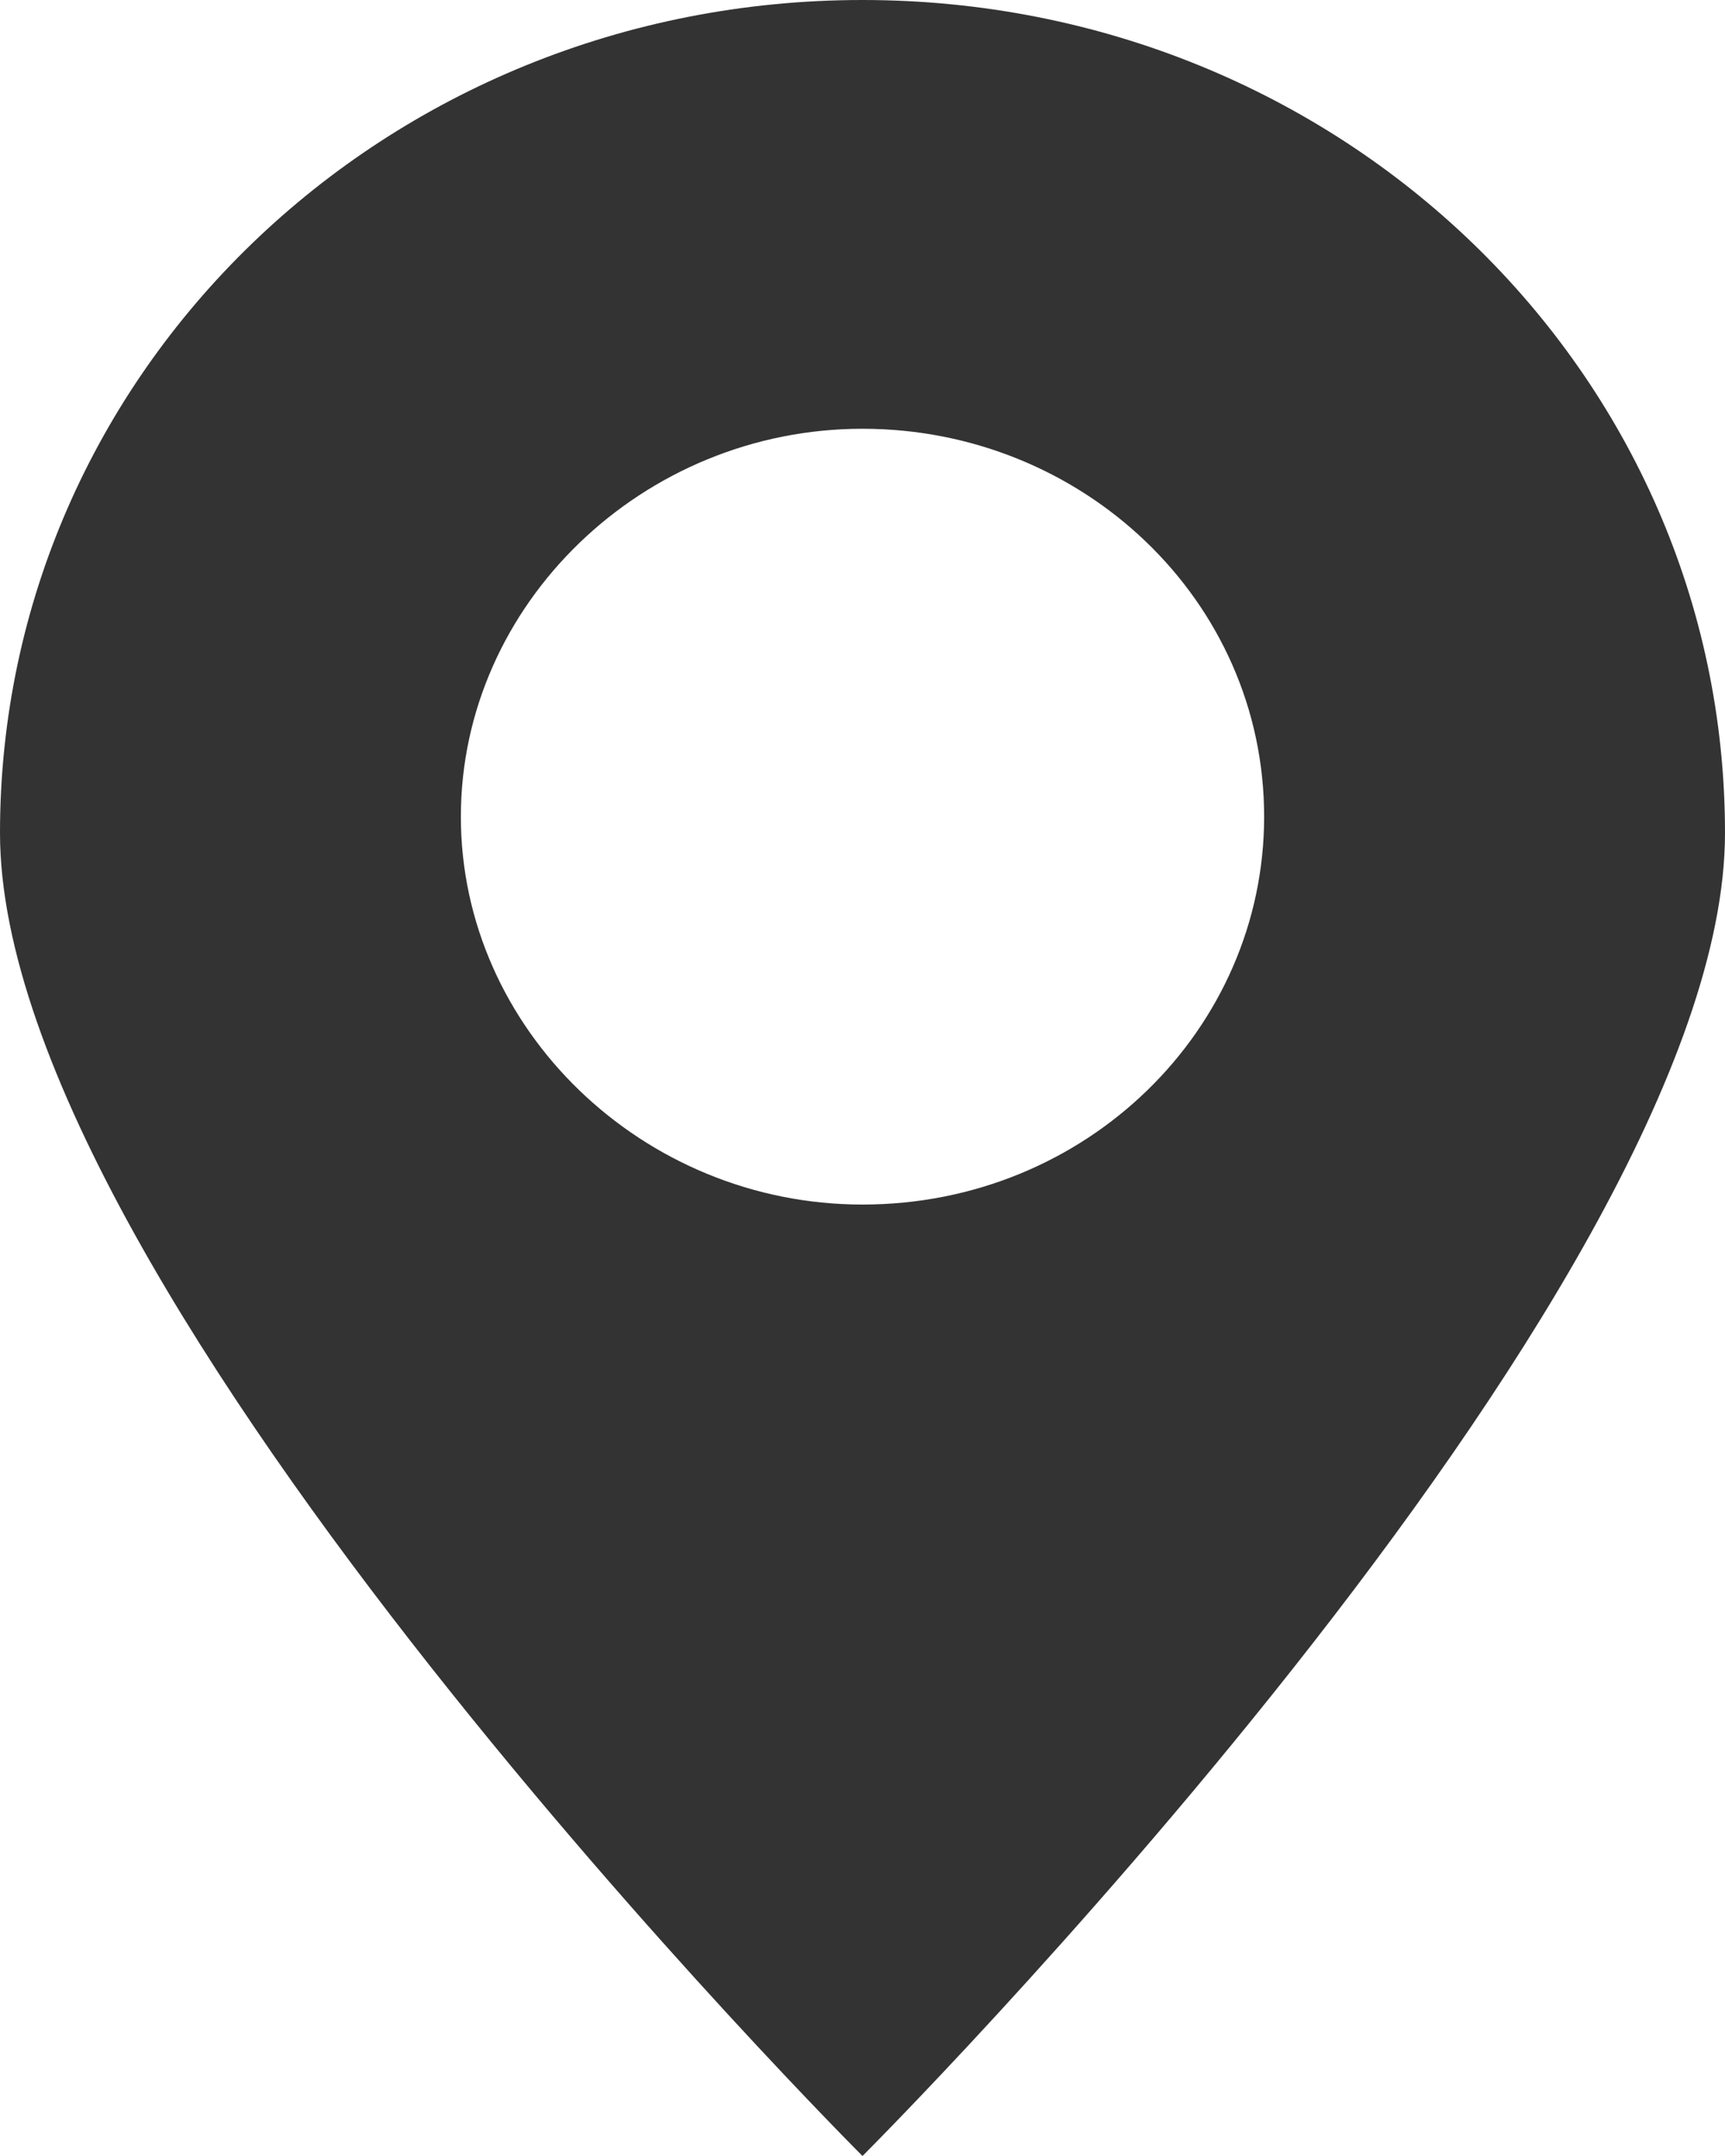 <?xml version="1.0" encoding="UTF-8"?> <svg xmlns="http://www.w3.org/2000/svg" width="24" height="30" viewBox="0 0 24 30" fill="none"> <path d="M24 11.591C24 5.17 18.647 0 12 0C5.353 0 0 5.17 0 11.591C0 18.011 12 30 12 30C12 30 24 18.011 24 11.591ZM6.412 11.364C6.412 8.409 8.941 5.966 12 5.966C15.059 5.966 17.588 8.352 17.588 11.364C17.588 14.318 15.118 16.761 12 16.761C8.941 16.761 6.412 14.318 6.412 11.364Z" fill="#333333"></path> </svg> 